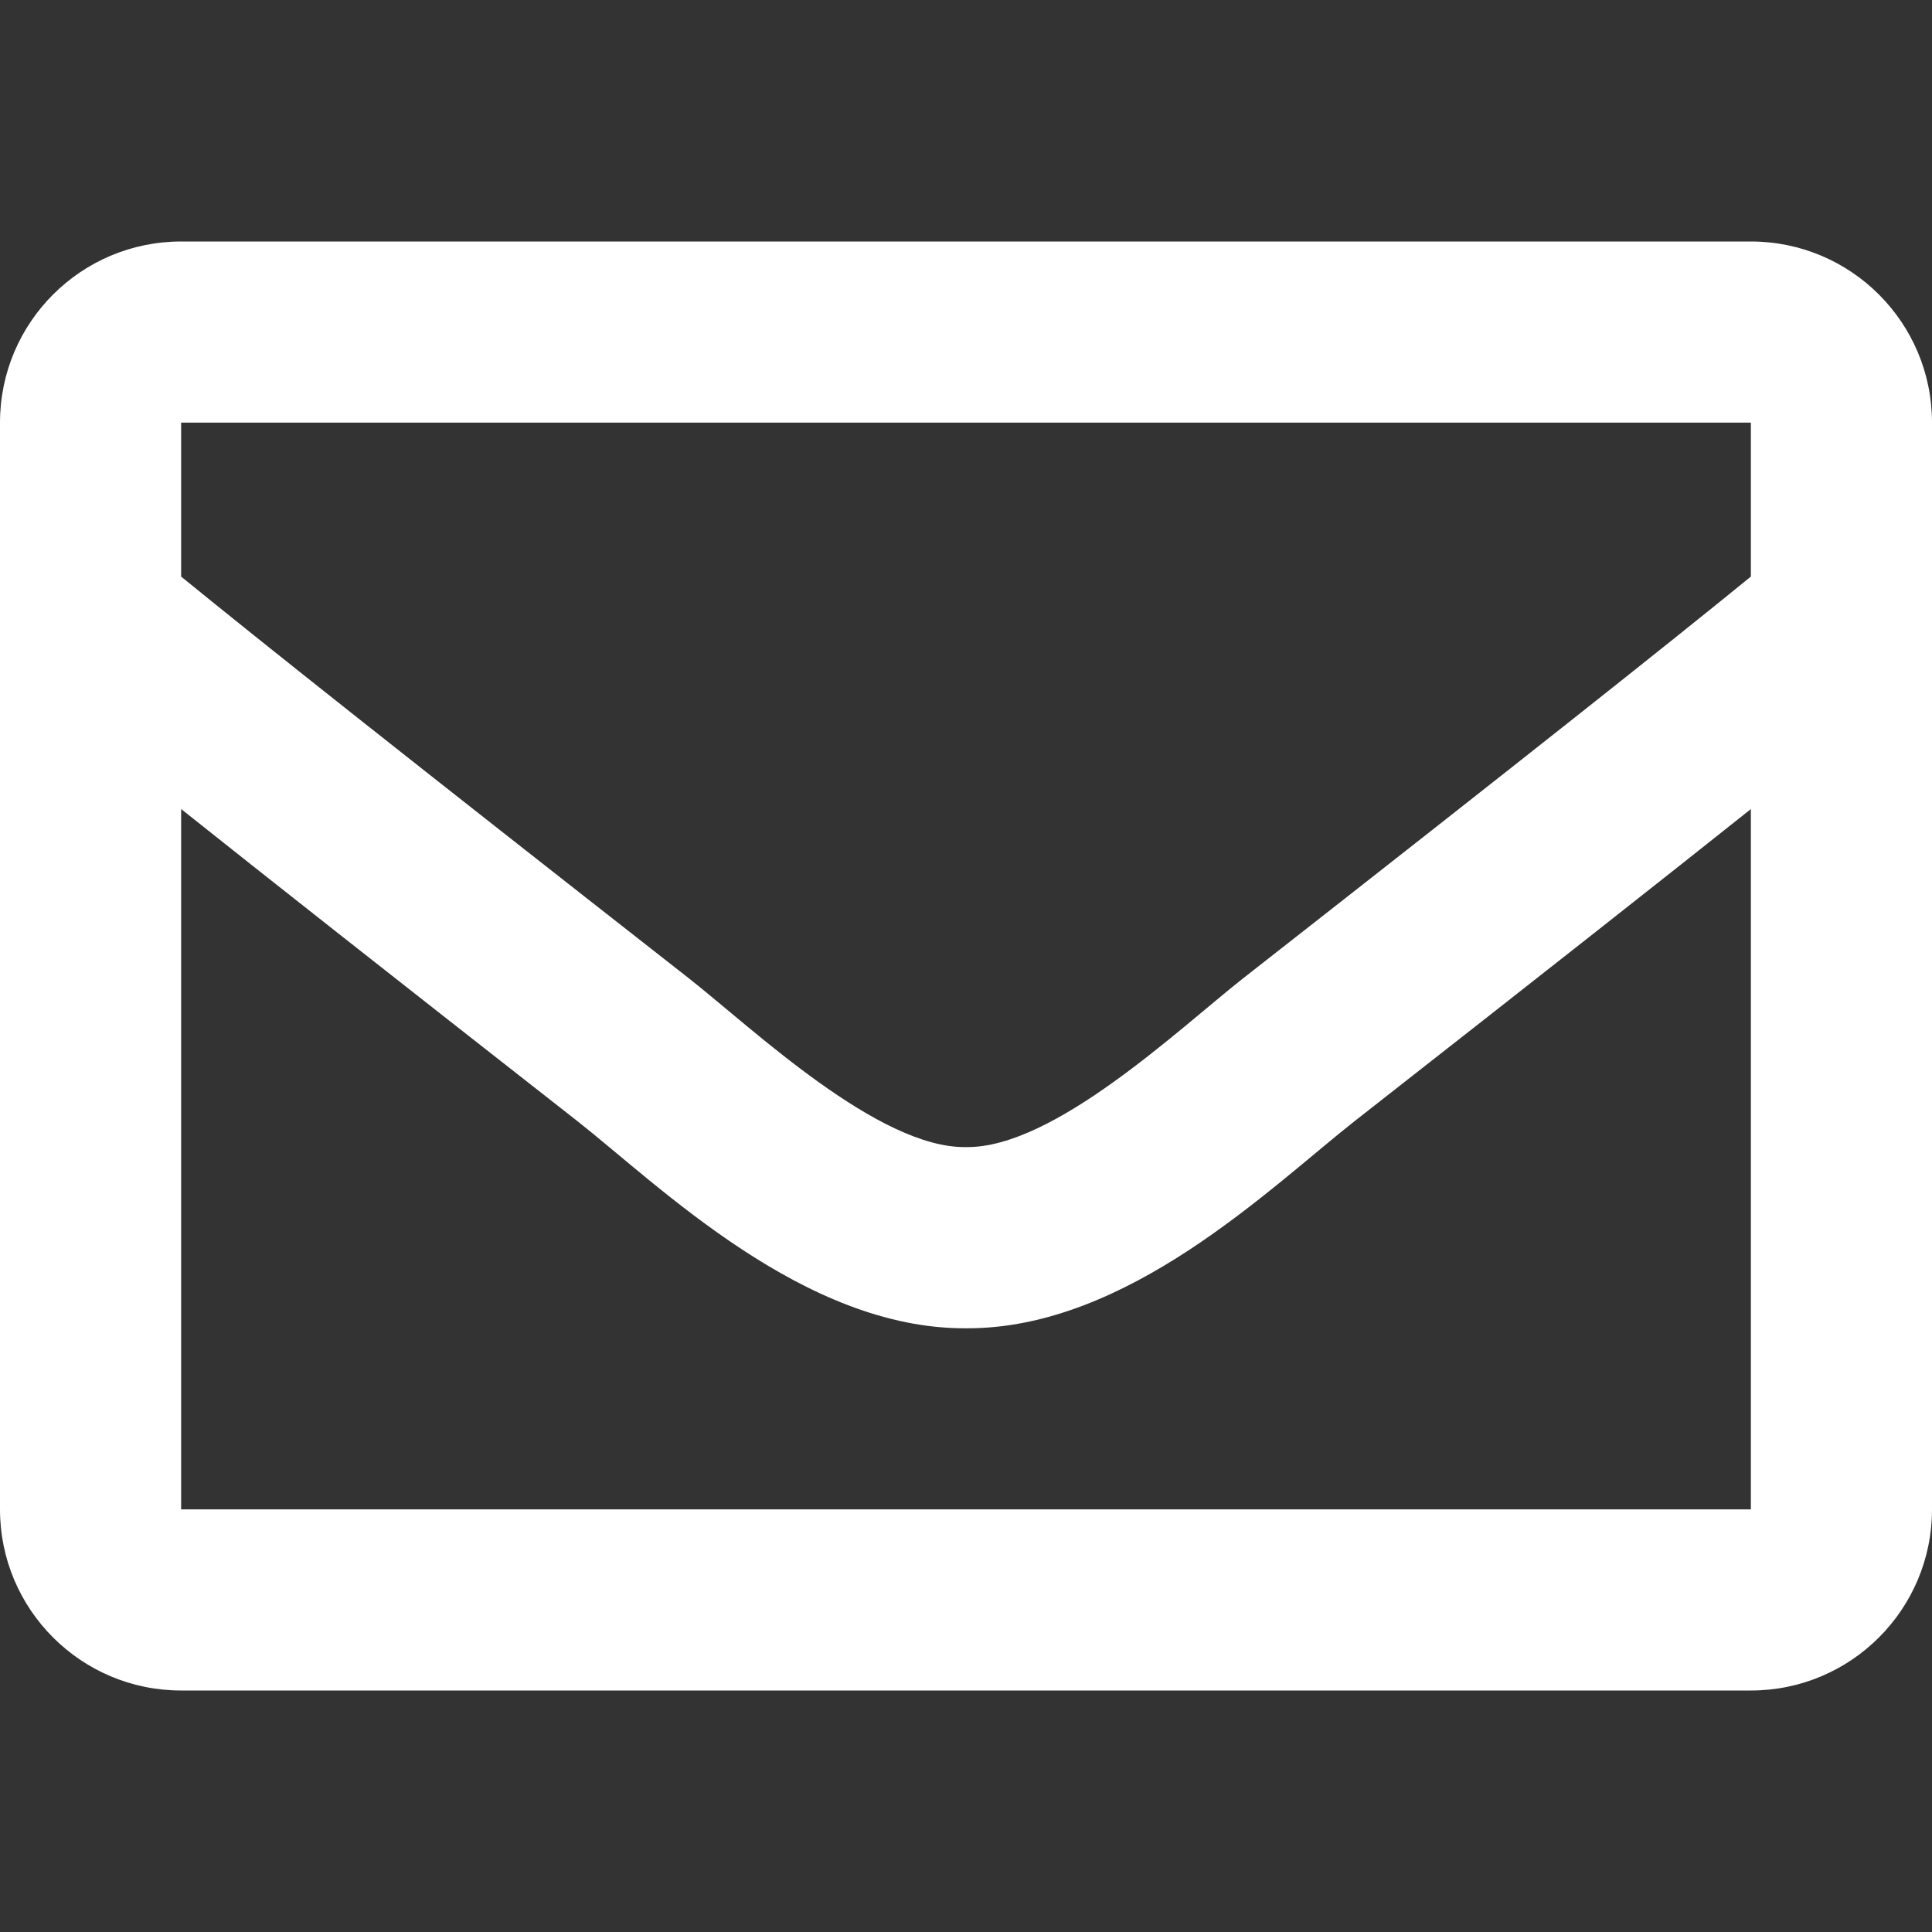 <svg xmlns="http://www.w3.org/2000/svg" width="512" height="512" style="enable-background:new 0 0 512 512" xml:space="preserve"><rect width="100%" height="100%" fill="#333333" stroke="none"/><path d="M464 64H48C21.49 64 0 85.49 0 112v288c0 26.51 21.49 48 48 48h416c26.51 0 48-21.49 48-48V112c0-26.51-21.49-48-48-48zm0 48v40.8c-22.42 18.26-58.17 46.65-134.59 106.49-16.84 13.25-50.2 45.07-73.41 44.7-23.21.38-56.58-31.46-73.41-44.7C106.18 199.46 70.43 171.07 48 152.8V112h416zM48 400V214.4c22.91 18.25 55.41 43.86 104.94 82.65 21.86 17.2 60.13 55.19 103.06 54.96 42.72.23 80.51-37.2 103.05-54.95 49.53-38.78 82.03-64.4 104.95-82.65V400H48z" style="fill:#fff"/></svg>